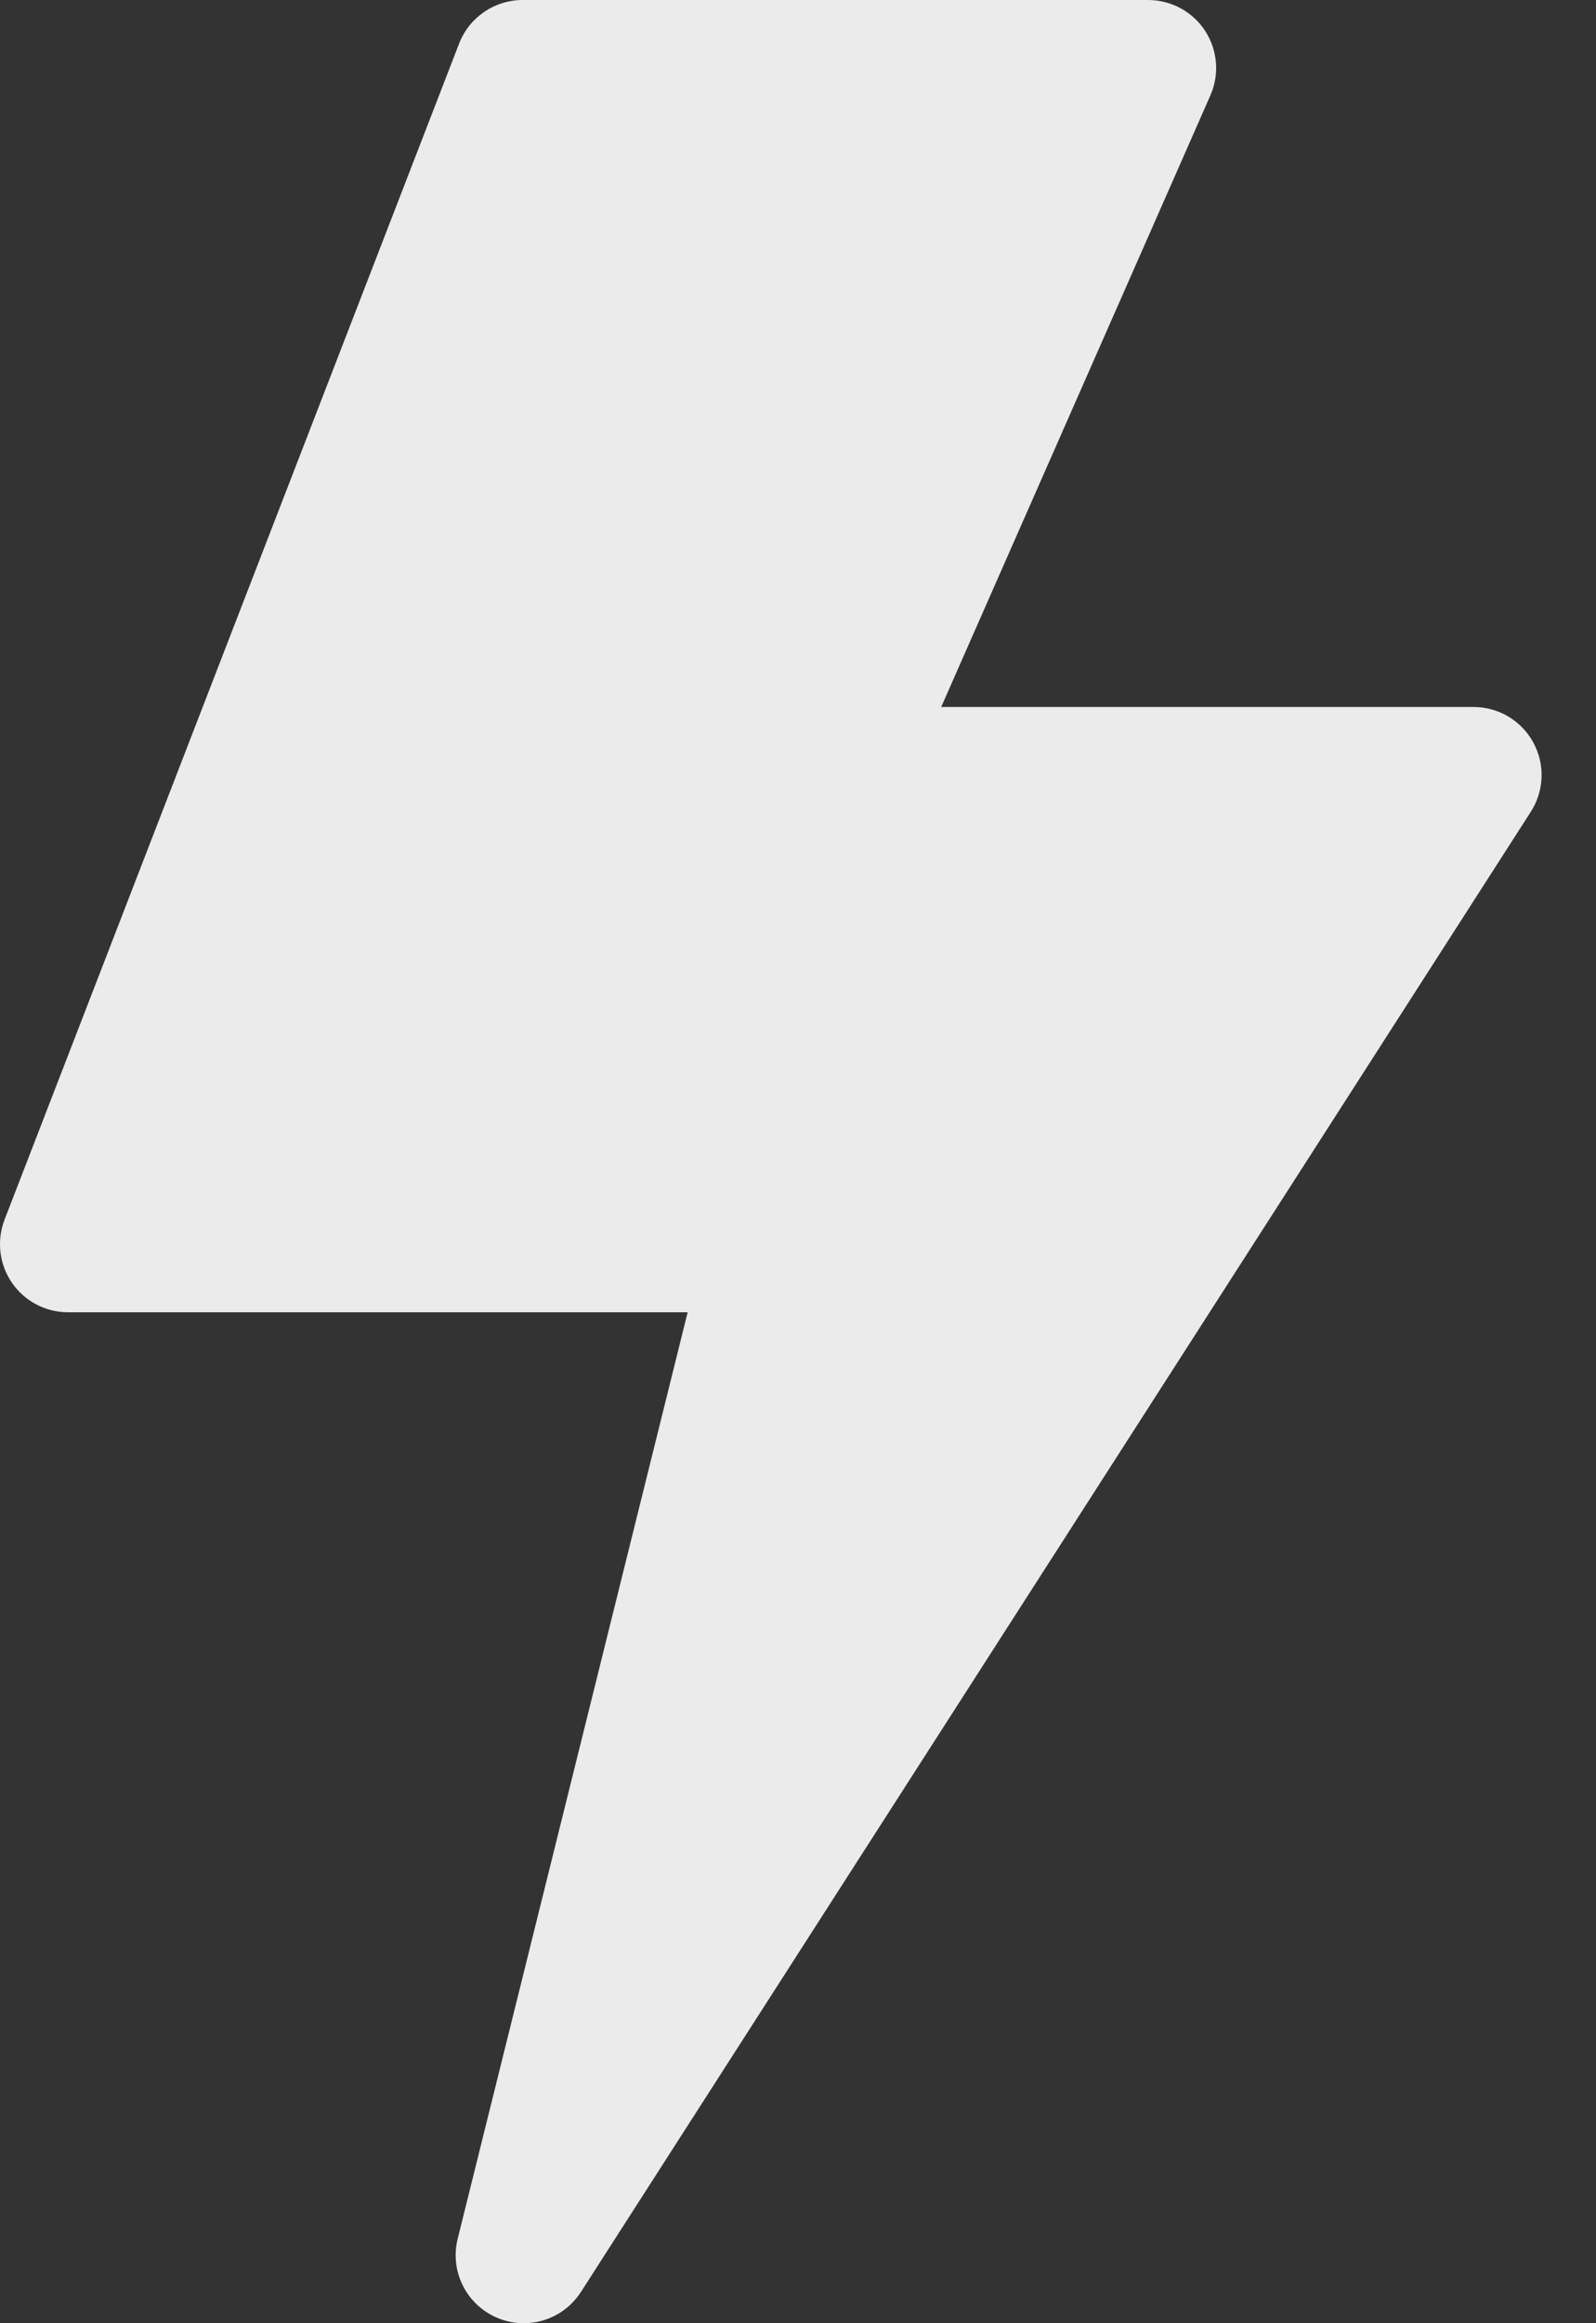 <svg width="22" height="32" viewBox="0 0 22 32" fill="none" xmlns="http://www.w3.org/2000/svg">
<rect x="0" y="0" width="22" height="32" fill="#333333" stroke="none"/>
<path d="M7.219 32C7.094 32 6.968 31.975 6.848 31.923C6.426 31.741 6.198 31.282 6.309 30.836L9.479 18.075H0.937C0.628 18.075 0.339 17.923 0.164 17.668C-0.011 17.413 -0.048 17.088 0.063 16.799L6.329 0.599C6.469 0.238 6.817 0 7.204 0H15.826C16.143 0 16.439 0.16 16.612 0.425C16.785 0.691 16.812 1.026 16.684 1.315L12.974 9.738H20.312C20.655 9.738 20.971 9.925 21.135 10.226C21.3 10.527 21.287 10.893 21.101 11.182L8.008 31.569C7.831 31.845 7.53 32 7.219 32Z" fill="white" fill-opacity="0.9"/>
</svg>
